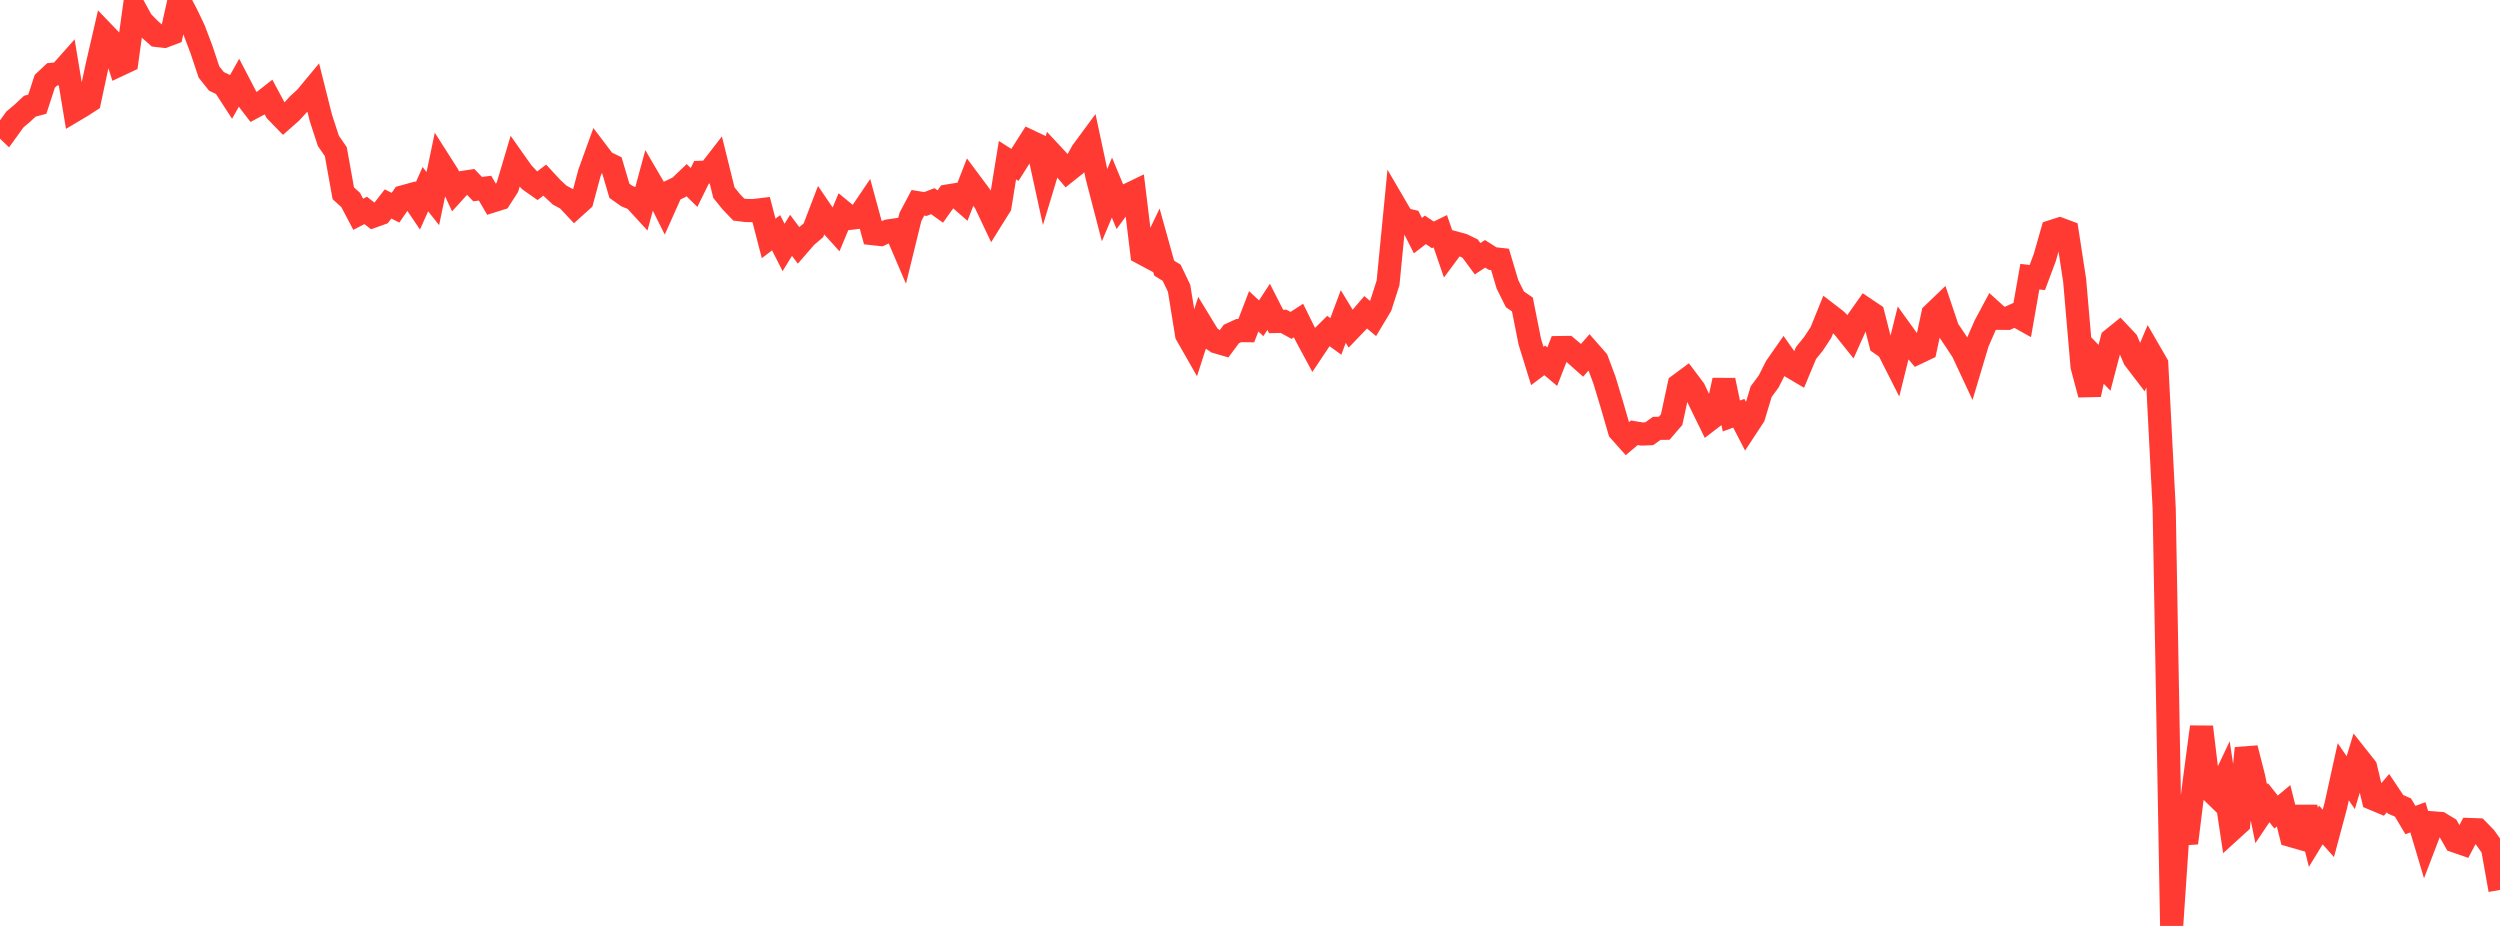 <?xml version="1.0" standalone="no"?>
<!DOCTYPE svg PUBLIC "-//W3C//DTD SVG 1.1//EN" "http://www.w3.org/Graphics/SVG/1.1/DTD/svg11.dtd">

<svg width="135" height="50" viewBox="0 0 135 50" preserveAspectRatio="none" 
  xmlns="http://www.w3.org/2000/svg"
  xmlns:xlink="http://www.w3.org/1999/xlink">


<polyline points="0.0, 6.623 0.403, 7.009 0.806, 6.451 1.209, 6.111 1.612, 5.734 2.015, 5.627 2.418, 4.39 2.821, 4.013 3.224, 3.974 3.627, 3.52 4.03, 5.954 4.433, 5.715 4.836, 5.453 5.239, 3.571 5.642, 1.827 6.045, 2.246 6.448, 3.496 6.851, 3.307 7.254, 0.404 7.657, 1.141 8.06, 1.555 8.463, 1.914 8.866, 1.96 9.269, 1.808 9.672, 0.0 10.075, 0.767 10.478, 1.612 10.881, 2.679 11.284, 3.888 11.687, 4.393 12.09, 4.585 12.493, 5.206 12.896, 4.487 13.299, 5.26 13.701, 5.785 14.104, 5.57 14.507, 5.254 14.91, 6.006 15.313, 6.421 15.716, 6.066 16.119, 5.627 16.522, 5.256 16.925, 4.77 17.328, 6.37 17.731, 7.604 18.134, 8.189 18.537, 10.435 18.94, 10.804 19.343, 11.572 19.746, 11.363 20.149, 11.677 20.552, 11.533 20.955, 11.014 21.358, 11.216 21.761, 10.63 22.164, 10.518 22.567, 11.115 22.97, 10.215 23.373, 10.724 23.776, 8.796 24.179, 9.429 24.582, 10.296 24.985, 9.853 25.388, 9.792 25.791, 10.211 26.194, 10.162 26.597, 10.854 27.0, 10.727 27.403, 10.104 27.806, 8.747 28.209, 9.318 28.612, 9.748 29.015, 10.031 29.418, 9.728 29.821, 10.163 30.224, 10.537 30.627, 10.752 31.03, 11.181 31.433, 10.817 31.836, 9.321 32.239, 8.208 32.642, 8.74 33.045, 8.936 33.448, 10.303 33.851, 10.59 34.254, 10.752 34.657, 11.191 35.06, 9.71 35.463, 10.4 35.866, 11.206 36.269, 10.305 36.672, 10.112 37.075, 9.729 37.478, 10.123 37.881, 9.304 38.284, 9.29 38.687, 8.77 39.09, 10.401 39.493, 10.899 39.896, 11.319 40.299, 11.368 40.701, 11.371 41.104, 11.322 41.507, 12.875 41.91, 12.568 42.313, 13.363 42.716, 12.708 43.119, 13.244 43.522, 12.779 43.925, 12.436 44.328, 11.383 44.731, 11.976 45.134, 12.42 45.537, 11.453 45.94, 11.785 46.343, 11.737 46.746, 11.142 47.149, 12.619 47.552, 12.663 47.955, 12.473 48.358, 12.414 48.761, 13.356 49.164, 11.711 49.567, 10.95 49.97, 11.017 50.373, 10.864 50.776, 11.152 51.179, 10.583 51.582, 10.517 51.985, 10.868 52.388, 9.832 52.791, 10.372 53.194, 10.927 53.597, 11.778 54.0, 11.133 54.403, 8.649 54.806, 8.906 55.209, 8.267 55.612, 7.633 56.015, 7.824 56.418, 9.672 56.821, 8.342 57.224, 8.774 57.627, 9.251 58.03, 8.93 58.433, 8.194 58.836, 7.648 59.239, 9.535 59.642, 11.087 60.045, 10.131 60.448, 11.103 60.851, 10.553 61.254, 10.359 61.657, 13.66 62.06, 13.875 62.463, 13.033 62.866, 14.481 63.269, 14.728 63.672, 15.568 64.075, 18.067 64.478, 18.774 64.881, 17.523 65.284, 18.184 65.687, 18.463 66.09, 18.58 66.493, 18.036 66.896, 17.851 67.299, 17.856 67.701, 16.81 68.104, 17.187 68.507, 16.569 68.91, 17.359 69.313, 17.351 69.716, 17.571 70.119, 17.309 70.522, 18.126 70.925, 18.875 71.328, 18.272 71.731, 17.874 72.134, 18.167 72.537, 17.093 72.94, 17.754 73.343, 17.335 73.746, 16.864 74.149, 17.201 74.552, 16.528 74.955, 15.274 75.358, 11.144 75.761, 11.833 76.164, 11.926 76.567, 12.724 76.97, 12.412 77.373, 12.683 77.776, 12.486 78.179, 13.661 78.582, 13.118 78.985, 13.228 79.388, 13.426 79.791, 13.971 80.194, 13.706 80.597, 13.962 81.0, 14.006 81.403, 15.356 81.806, 16.166 82.209, 16.44 82.612, 18.462 83.015, 19.763 83.418, 19.46 83.821, 19.8 84.224, 18.769 84.627, 18.763 85.03, 19.099 85.433, 19.456 85.836, 18.994 86.239, 19.453 86.642, 20.531 87.045, 21.866 87.448, 23.258 87.851, 23.71 88.254, 23.37 88.657, 23.437 89.06, 23.421 89.463, 23.131 89.866, 23.127 90.269, 22.659 90.672, 20.786 91.075, 20.488 91.478, 21.024 91.881, 21.862 92.284, 22.685 92.687, 22.375 93.09, 20.534 93.493, 22.462 93.896, 22.315 94.299, 23.094 94.701, 22.482 95.104, 21.147 95.507, 20.601 95.91, 19.806 96.313, 19.228 96.716, 19.798 97.119, 20.036 97.522, 19.068 97.925, 18.57 98.328, 17.959 98.731, 16.965 99.134, 17.275 99.537, 17.662 99.94, 18.166 100.343, 17.266 100.746, 16.695 101.149, 16.966 101.552, 18.554 101.955, 18.835 102.358, 19.631 102.761, 18.009 103.164, 18.566 103.567, 19.041 103.97, 18.849 104.373, 16.96 104.776, 16.574 105.179, 17.77 105.582, 18.37 105.985, 18.984 106.388, 19.847 106.791, 18.499 107.194, 17.576 107.597, 16.824 108.0, 17.189 108.403, 17.19 108.806, 17.006 109.209, 17.231 109.612, 14.94 110.015, 14.988 110.418, 13.909 110.821, 12.495 111.224, 12.365 111.627, 12.514 112.03, 15.131 112.433, 19.789 112.836, 21.304 113.239, 19.442 113.642, 19.862 114.045, 18.326 114.448, 18.001 114.851, 18.428 115.254, 19.375 115.657, 19.902 116.06, 18.953 116.463, 19.65 116.866, 27.443 117.269, 50.0 117.672, 44.043 118.075, 45.522 118.478, 42.289 118.881, 39.254 119.284, 42.603 119.687, 42.994 120.09, 42.145 120.493, 44.823 120.896, 44.456 121.299, 40.403 121.701, 41.977 122.104, 43.943 122.507, 43.343 122.91, 43.85 123.313, 43.513 123.716, 45.119 124.119, 45.235 124.522, 43.602 124.925, 45.211 125.328, 44.551 125.731, 45.002 126.134, 43.502 126.537, 41.675 126.94, 42.263 127.343, 40.933 127.746, 41.442 128.149, 43.13 128.552, 43.299 128.955, 42.828 129.358, 43.431 129.761, 43.608 130.164, 44.283 130.567, 44.134 130.97, 45.487 131.373, 44.434 131.776, 44.465 132.179, 44.71 132.582, 45.419 132.985, 45.559 133.388, 44.795 133.791, 44.809 134.194, 45.221 134.597, 45.789 135.0, 48.056" fill="none" stroke="#ff3a33" stroke-width="1.25"/>

</svg>
